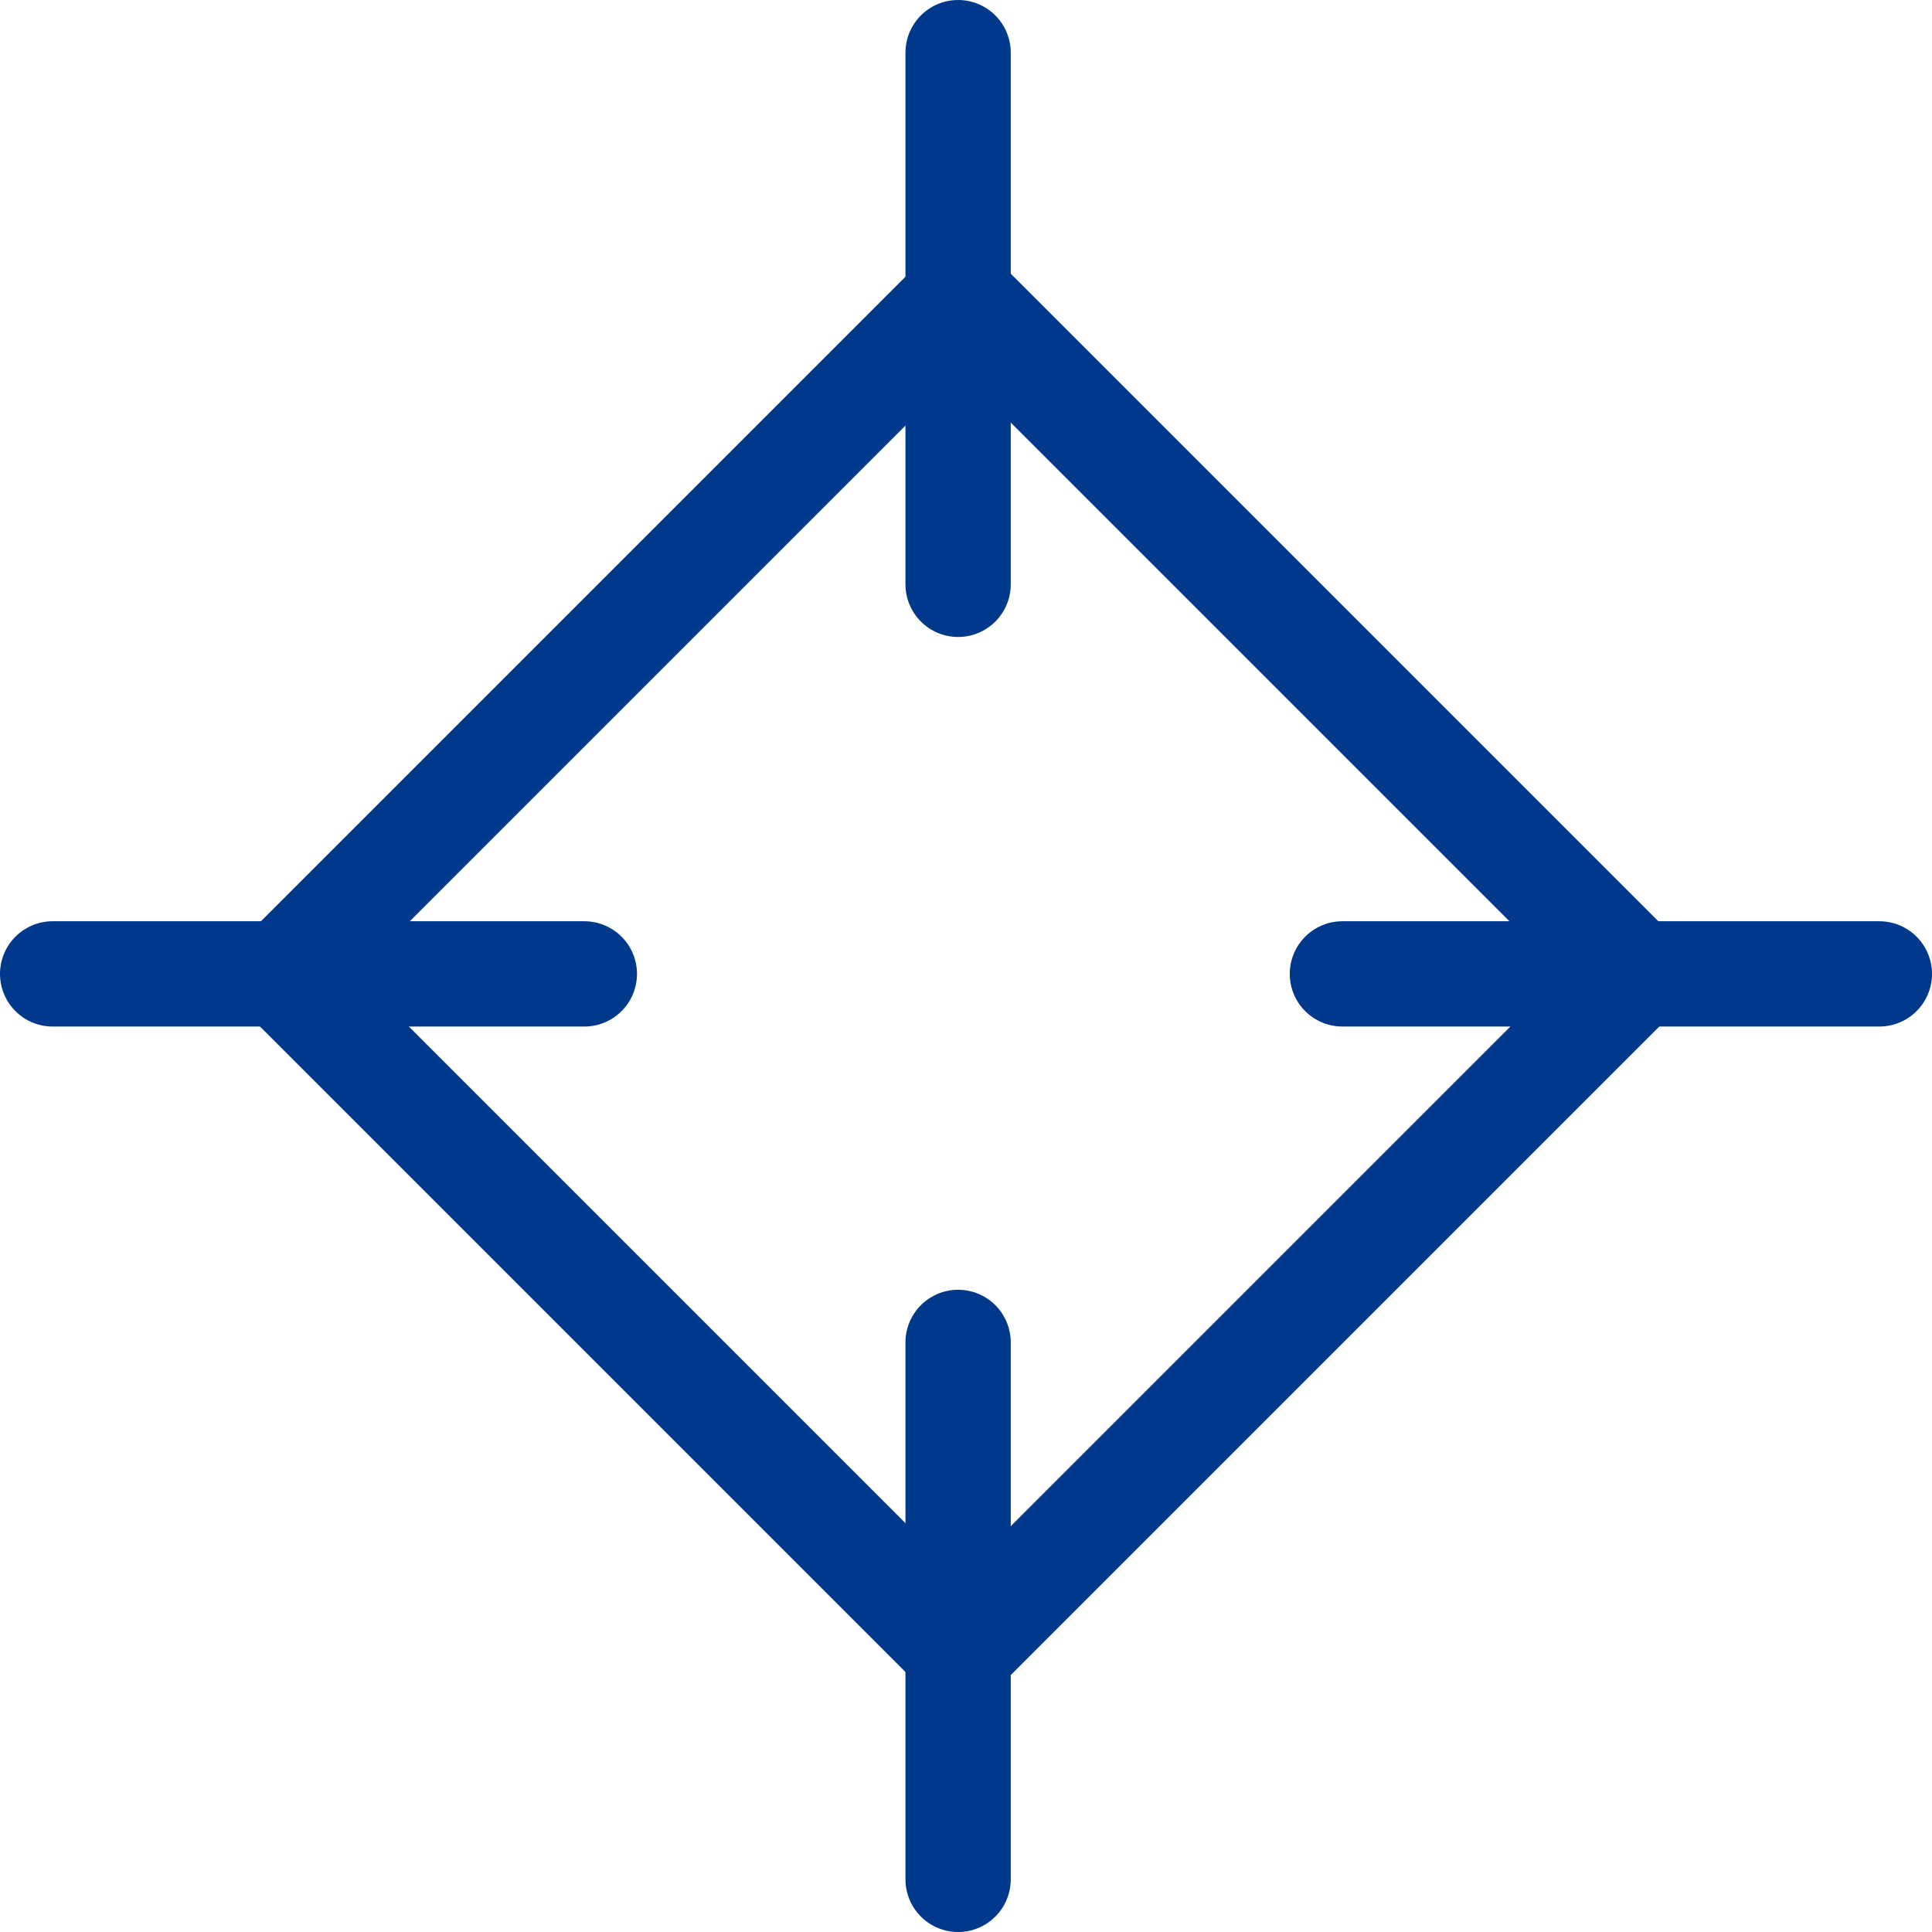 <?xml version="1.0" encoding="utf-8"?>
<!-- Generator: Adobe Illustrator 26.0.0, SVG Export Plug-In . SVG Version: 6.00 Build 0)  -->
<svg version="1.1" id="图层_1" xmlns="http://www.w3.org/2000/svg" xmlns:xlink="http://www.w3.org/1999/xlink" x="0px" y="0px"
	 viewBox="0 0 36.7 36.7" style="enable-background:new 0 0 36.7 36.7;" xml:space="preserve">
<style type="text/css">
	.st0{fill:none;stroke:#00388B;stroke-width:2;stroke-linecap:round;stroke-linejoin:round;stroke-miterlimit:10;}
</style>
<g>
	<rect x="9.1" y="9.4" transform="matrix(0.707 -0.707 0.707 0.707 -7.718 18.297)" class="st0" width="18.2" height="18.2"/>
	<line class="st0" x1="1" y1="18.5" x2="11.1" y2="18.5"/>
	<line class="st0" x1="25.5" y1="18.5" x2="35.7" y2="18.5"/>
	<line class="st0" x1="18.2" y1="35.7" x2="18.2" y2="25.5"/>
	<line class="st0" x1="18.2" y1="11.1" x2="18.2" y2="1"/>
</g>
</svg>
